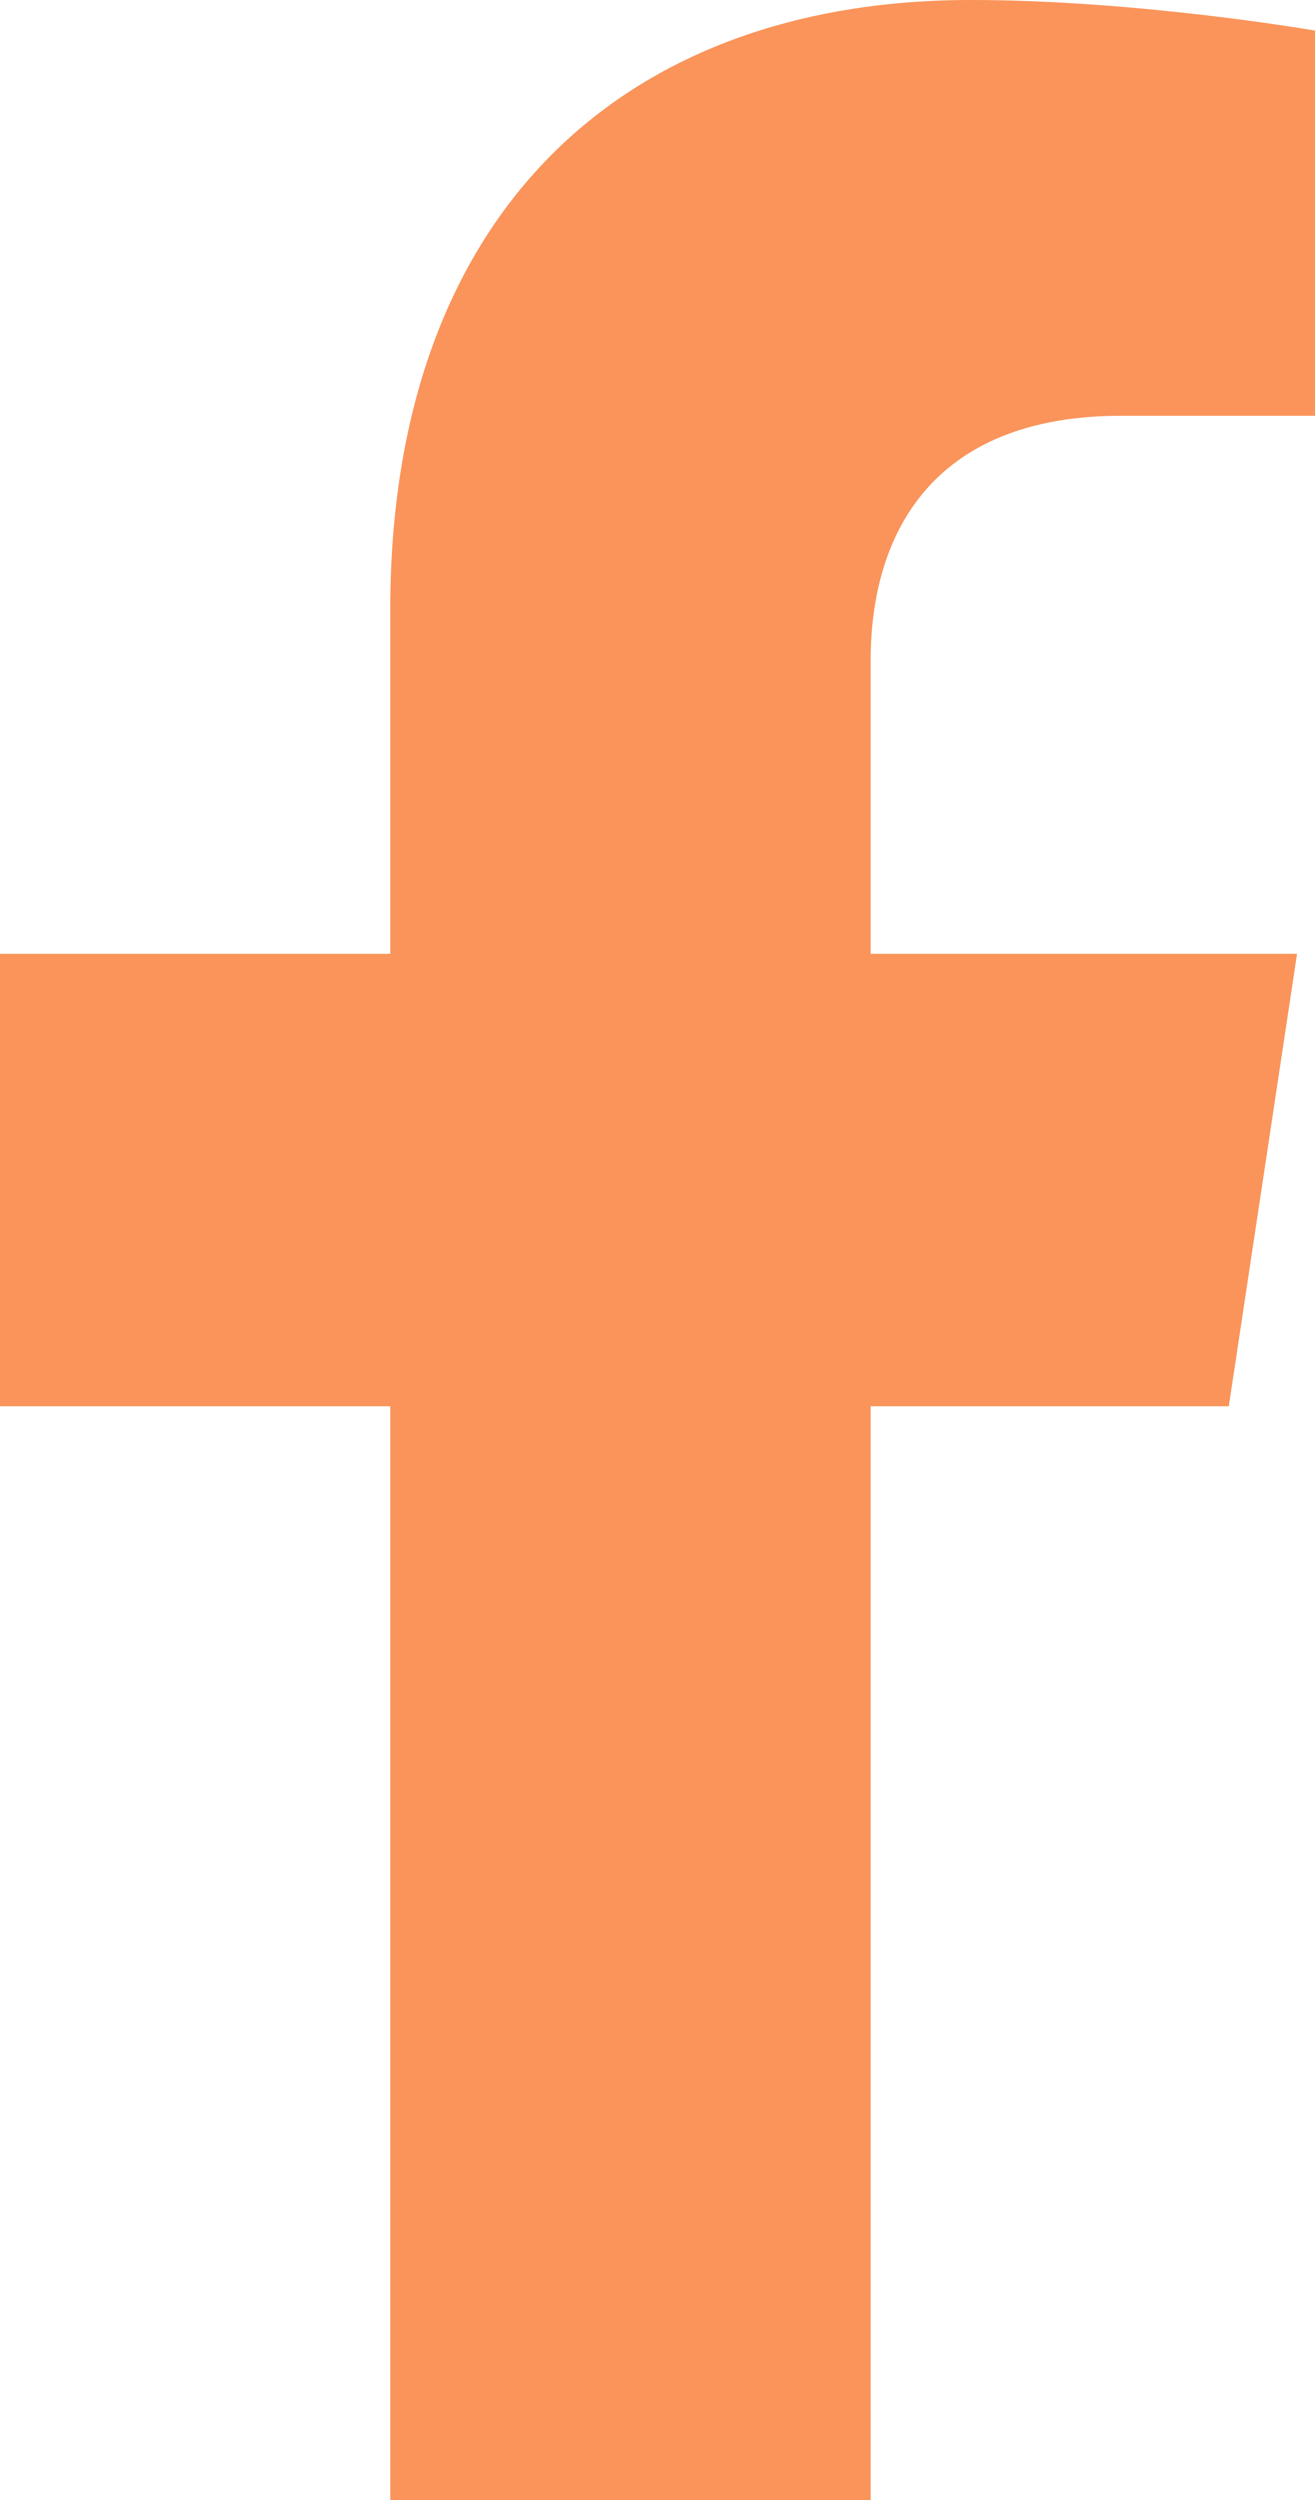 <svg width="20" height="38" viewBox="0 0 20 38" fill="none" xmlns="http://www.w3.org/2000/svg">
<path d="M18.689 21.375L19.727 14.498H13.242V10.035C13.242 8.154 14.148 6.32 17.052 6.32H20V0.465C20 0.465 17.325 0 14.767 0C9.427 0 5.936 3.294 5.936 9.257V14.498H0V21.375H5.936V38H13.242V21.375H18.689Z" fill="#FA945A"/>
</svg>
